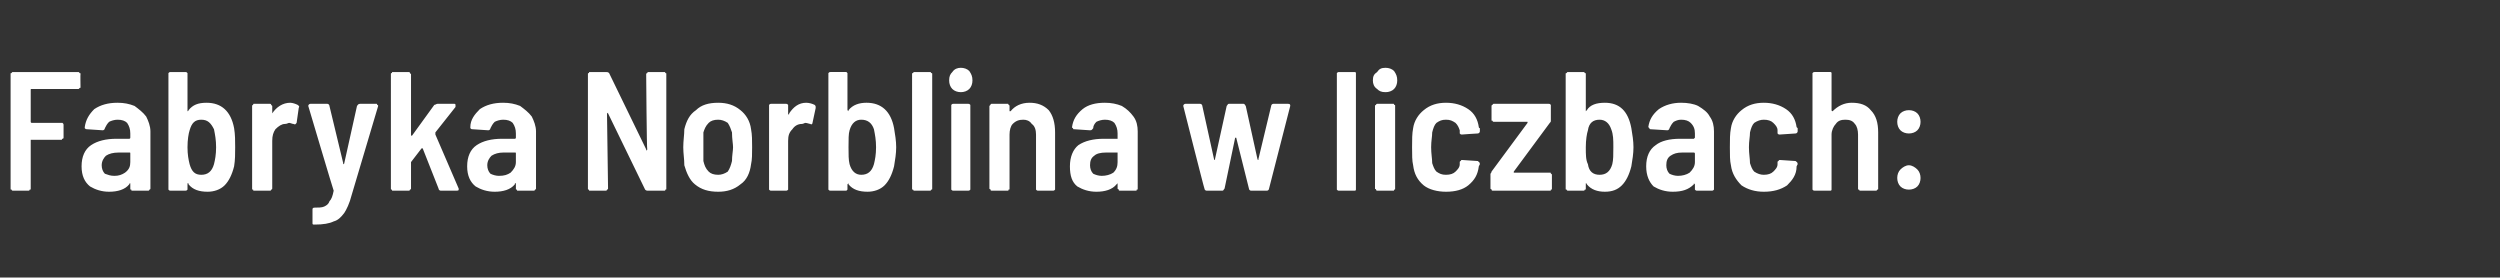 <?xml version="1.0" standalone="no"?><!DOCTYPE svg PUBLIC "-//W3C//DTD SVG 1.1//EN" "http://www.w3.org/Graphics/SVG/1.1/DTD/svg11.dtd"><svg xmlns="http://www.w3.org/2000/svg" version="1.1" width="236px" height="26.2px" viewBox="0 -2 236 26.2" style="top:-2px"><rect x="0" y="-2" width="236" height="26.2" fill="#333333" stroke="none"/><desc>Fabryka Norblina w liczbach:</desc><defs/><g id="Polygon58854"><path d="m7.6 6.2c0 .1 0 .1-.1.1c0 .1-.1.1-.1.1H3c-.1 0-.1 0-.1.1v3s0 .1.1.1h2.9c.1.1.1.1.1.2v1.2s0 .1-.1.1s0 .1-.1.1H2.9v4.6c0 .1 0 .1-.1.1c0 .1-.1.1-.1.1H1.2s-.1 0-.1-.1c-.1 0-.1 0-.1-.1V5c0-.1 0-.1.1-.1c0-.1.1-.1.1-.1h6.2s.1 0 .1.1c.1 0 .1 0 .1.1c-.02-.01 0 1.2 0 1.2c0 0-.02.01 0 0zm3.5 1.5c.6 0 1.1.1 1.6.3c.4.3.8.6 1.1 1c.2.4.4.9.4 1.4v5.4c0 .1-.1.1-.1.1c0 .1-.1.1-.1.1h-1.5c-.1 0-.1 0-.1-.1c-.1 0-.1 0-.1-.1v-.5s-.1 0-.1.1c-.4.5-1.1.7-1.9.7c-.7 0-1.3-.2-1.8-.5c-.5-.4-.8-1-.8-1.9c0-.9.3-1.6.9-2c.6-.4 1.4-.6 2.4-.6h1.2c.1 0 .1-.1.1-.1v-.4c0-.4-.1-.7-.3-1c-.2-.2-.5-.3-.9-.3c-.3 0-.6.1-.8.2c-.2.2-.3.4-.4.6c0 .1-.1.2-.2.2l-1.5-.1c-.1 0-.1 0-.2-.1v-.1c.1-.7.4-1.2.9-1.7c.6-.4 1.3-.6 2.2-.6zm-.3 6.9c.4 0 .7-.1 1-.3c.4-.3.5-.6.5-1v-.8c0-.1 0-.1-.1-.1h-1c-.5 0-.9.1-1.2.3c-.2.2-.4.5-.4.9c0 .3.1.6.3.8c.3.1.5.2.9.2zm11.3-4.5c.1.6.1 1.2.1 1.8c0 .6 0 1.2-.1 1.8c-.2.8-.5 1.4-.9 1.8c-.4.4-1 .6-1.6.6c-.8 0-1.4-.2-1.8-.7c0-.1 0-.1-.1-.1v.6c-.1.1-.1.1-.2.1h-1.4c-.1 0-.1 0-.2-.1v-11c.1-.1.1-.1.2-.1h1.4c.1 0 .1 0 .2.1v3.6c.1 0 .1-.1.1-.1c.4-.5.9-.7 1.7-.7c1.4 0 2.3.8 2.6 2.4zm-1.9 3.4c.1-.4.2-.9.2-1.6c0-.7-.1-1.2-.2-1.7c-.3-.6-.6-.9-1.2-.9c-.6 0-.9.3-1.1 1c-.1.3-.2.9-.2 1.6c0 .7.1 1.2.2 1.6c.2.7.5 1 1.1 1c.6 0 1-.3 1.2-1zm7.2-5.8c.2 0 .5.1.7.2c.1.1.2.1.1.3L28 9.6c-.1.1-.1.2-.3.1c-.1 0-.3-.1-.4-.1c-.1 0-.2.1-.4.1c-.3 0-.6.2-.9.5c-.2.3-.3.6-.3 1.1v4.5c0 .1-.1.1-.1.1c0 .1-.1.1-.1.1H24c-.1 0-.1 0-.1-.1c-.1 0-.1 0-.1-.1V8s0-.1.1-.1c0-.1 0-.1.1-.1h1.5s.1 0 .1.1l.1.1v.8v-.1c.4-.6 1-1 1.7-1zm2.2 11.5s-.1 0-.1-.1v-1.3c0-.1 0-.2.2-.2c.3 0 .7 0 .9-.1c.2-.1.4-.2.5-.5c.2-.2.3-.5.4-1c-.04-.05-2.4-8-2.4-8c0 0 .02-.03 0 0c0-.1.1-.2.2-.2h1.6c.1 0 .2.1.2.2l1.3 5.4v.1s.1 0 .1-.1L33.7 8c.1-.1.1-.2.3-.2h1.5c.1 0 .1 0 .1.1c.1 0 .1.1.1.1l-2.5 8.4c-.2.8-.5 1.4-.7 1.7c-.3.4-.6.7-1 .8c-.4.2-1 .3-1.8.3c-.02-.02-.1 0-.1 0c0 0-.01-.02 0 0zm7.5-3.2c-.1 0-.1 0-.1-.1c-.1 0-.1 0-.1-.1V5c0-.1 0-.1.1-.1c0-.1 0-.1.1-.1h1.5s.1 0 .1.1s.1 0 .1.1v5.8h.1L41 7.9c.1 0 .2-.1.3-.1h1.6c.1 0 .1.1.1.1v.2l-1.9 2.4v.2l2.2 5.1v.1c0 .1-.1.1-.2.1h-1.5c-.1 0-.2-.1-.2-.2L39.9 12h-.1l-1 1.3v2.5c0 .1-.1.1-.1.1c0 .1-.1.1-.1.1h-1.5s-.01 0 0 0zm10.4-8.3c.6 0 1.1.1 1.6.3c.4.3.8.6 1.1 1c.2.4.4.9.4 1.4v5.4c0 .1-.1.1-.1.1c0 .1-.1.1-.1.1h-1.5c-.1 0-.1 0-.1-.1c-.1 0-.1 0-.1-.1v-.5c-.1 0-.1 0-.1.1c-.4.5-1.1.7-1.9.7c-.7 0-1.3-.2-1.8-.5c-.5-.4-.8-1-.8-1.9c0-.9.3-1.6.9-2c.6-.4 1.4-.6 2.4-.6h1.2c.1 0 .1-.1.1-.1v-.4c0-.4-.1-.7-.3-1c-.2-.2-.5-.3-.9-.3c-.3 0-.6.1-.8.2c-.2.2-.3.4-.4.6c0 .1-.1.2-.2.2l-1.5-.1c-.1 0-.1 0-.2-.1v-.1c0-.7.4-1.2.9-1.7c.6-.4 1.3-.6 2.2-.6zm-.4 6.9c.5 0 .8-.1 1.1-.3c.3-.3.5-.6.5-1v-.8c0-.1 0-.1-.1-.1h-1.1c-.4 0-.8.1-1.1.3c-.2.2-.4.5-.4.9c0 .3.1.6.3.8c.2.1.5.2.8.2zM61 5c0-.1.1-.1.1-.1c0-.1.1-.1.1-.1h1.5c.1 0 .1 0 .1.1c.1 0 .1 0 .1.1v10.8c0 .1 0 .1-.1.1c0 .1 0 .1-.1.1h-1.6s-.1 0-.2-.1l-3.5-7.2v-.1c0 .1-.1.1-.1.1l.1 7.1c0 .1-.1.1-.1.1c0 .1-.1.1-.1.1h-1.5c-.1 0-.1 0-.1-.1c-.1 0-.1 0-.1-.1V5c0-.1 0-.1.1-.1c0-.1 0-.1.1-.1h1.5c.1 0 .2 0 .3.1l3.5 7.2v.1s.1 0 .1-.1c-.05.01-.1-7.1-.1-7.1c0 0 .04-.01 0 0zm6.8 11.1c-.9 0-1.6-.2-2.2-.7c-.5-.4-.8-1.1-1-1.8c0-.6-.1-1.1-.1-1.7c0-.6.1-1.2.1-1.7c.2-.8.5-1.4 1.1-1.8c.5-.5 1.2-.7 2.1-.7c.8 0 1.5.2 2.1.7c.5.4.9 1 1 1.8c.1.5.1 1.1.1 1.7c0 .6 0 1.2-.1 1.6c-.1.8-.4 1.5-1 1.9c-.6.5-1.3.7-2.1.7zm0-1.6c.3 0 .6-.1.9-.3c.2-.3.3-.6.4-1c0-.5.1-1 .1-1.3c0-.3-.1-.8-.1-1.4c-.1-.3-.2-.6-.4-.9c-.3-.2-.6-.3-.9-.3c-.4 0-.7.1-.9.3c-.3.3-.4.6-.5.9v2.7c.1.4.2.7.5 1c.2.2.5.3.9.3zm8.3-6.8c.3 0 .6.1.8.2c.1.1.1.1.1.3l-.3 1.4c0 .1-.1.2-.2.1c-.1 0-.3-.1-.5-.1c0 0-.2.1-.3.1c-.4 0-.7.2-.9.5c-.3.3-.4.6-.4 1.1v4.6c-.1.1-.1.1-.2.1h-1.4c-.1 0-.1 0-.2-.1v-8c.1-.1.1-.1.2-.1h1.4c.1 0 .1 0 .2.1v.9c.1 0 .1 0 .1-.1c.4-.6.9-1 1.6-1zm8.3 2.4c.1.6.2 1.2.2 1.8c0 .6-.1 1.2-.2 1.8c-.2.8-.5 1.4-.9 1.8c-.4.4-1 .6-1.6.6c-.8 0-1.4-.2-1.8-.7v-.1l-.1.1v.5l-.1.1h-1.5c-.1 0-.1 0-.2-.1v-11c.1-.1.1-.1.2-.1h1.5l.1.1v3.5l.1.1v-.1c.4-.5 1-.7 1.7-.7c1.4 0 2.3.8 2.6 2.4zm-1.9 3.4c.1-.4.2-.9.2-1.6c0-.7-.1-1.2-.2-1.7c-.2-.6-.6-.9-1.2-.9c-.5 0-.9.3-1.1 1c-.1.3-.1.9-.1 1.6c0 .7 0 1.2.1 1.6c.2.7.6 1 1.1 1c.6 0 1-.3 1.2-1zm3.8 2.5s-.1 0-.1-.1c-.1 0-.1 0-.1-.1V5c0-.1 0-.1.1-.1c0-.1.1-.1.1-.1h1.5s.1 0 .1.1c.1 0 .1 0 .1.1v10.8c0 .1 0 .1-.1.1c0 .1-.1.1-.1.1h-1.5s.01 0 0 0zm4.4-9.3c-.3 0-.6-.1-.8-.3c-.2-.2-.3-.5-.3-.8c0-.4.1-.6.3-.8c.2-.3.5-.4.8-.4c.3 0 .6.1.8.3c.2.3.3.5.3.9c0 .3-.1.6-.3.8c-.2.2-.5.3-.8.3zM90 16c-.1 0-.1 0-.2-.1v-8c.1-.1.1-.1.2-.1h1.4c.1 0 .1 0 .2.1v8c-.1.1-.1.1-.2.1H90s-.05 0 0 0zm7.2-8.3c.7 0 1.3.2 1.8.7c.4.5.6 1.2.6 2.1v5.4c-.1.1-.1.1-.2.1H98c-.1 0-.1 0-.2-.1v-5.2c0-.4-.1-.8-.4-1c-.2-.3-.5-.4-.8-.4c-.4 0-.7.1-1 .4c-.2.2-.3.6-.3 1v5.1c0 .1 0 .1-.1.1c0 .1 0 .1-.1.1h-1.5s-.1 0-.1-.1s-.1 0-.1-.1V8l.1-.1c0-.1.1-.1.1-.1h1.5c.1 0 .1 0 .1.1c.1 0 .1.1.1.1v.5h.1c.4-.5 1-.8 1.8-.8zm7.1 0c.6 0 1.1.1 1.6.3c.5.3.8.6 1.1 1c.3.4.4.9.4 1.4v5.4c0 .1 0 .1-.1.1c0 .1 0 .1-.1.1h-1.5s-.1 0-.1-.1s-.1 0-.1-.1v-.5l-.1.1c-.4.5-1.1.7-1.9.7c-.7 0-1.3-.2-1.8-.5c-.5-.4-.7-1-.7-1.9c0-.9.3-1.6.8-2c.6-.4 1.4-.6 2.4-.6h1.3v-.5c0-.4-.1-.7-.3-1c-.2-.2-.5-.3-.9-.3c-.3 0-.6.1-.8.2c-.2.2-.3.4-.3.6c-.1.1-.1.2-.3.2l-1.5-.1c-.1 0-.1 0-.1-.1c-.1 0-.1-.1-.1-.1c.1-.7.4-1.2 1-1.7c.5-.4 1.2-.6 2.1-.6zm-.3 6.9c.4 0 .8-.1 1.1-.3c.3-.3.4-.6.4-1v-.9h-1.1c-.5 0-.9.1-1.1.3c-.3.2-.4.5-.4.9c0 .3.1.6.3.8c.2.1.5.2.8.2zm9.9 1.4c-.1 0-.2-.1-.2-.2c-.02.04-2-7.8-2-7.8c0 0 0-.05 0 0c0-.1.1-.2.2-.2h1.4c.1 0 .2.1.2.2l1.1 5c0 .1.1.1.1.1v-.1l1.1-5c.1-.1.1-.2.2-.2h1.4c.1 0 .1.1.2.2l1.1 5c0 .1.1.1.1.1v-.1l1.2-5c0-.1.1-.2.2-.2h1.4c.2 0 .2.1.2.2l-2 7.8c0 .1-.1.2-.2.2h-1.5c-.1 0-.2-.1-.2-.2l-1.2-4.8h-.1l-1 4.8c-.1.1-.1.2-.2.2h-1.5s.01 0 0 0zm12.5 0c-.1 0-.1 0-.2-.1v-11c.1-.1.1-.1.2-.1h1.5s.1 0 .1.1v11c0 .1-.1.1-.1.1h-1.5s-.01 0 0 0zm4.4-9.3c-.4 0-.6-.1-.8-.3c-.3-.2-.4-.5-.4-.8c0-.4.1-.6.4-.8c.2-.3.4-.4.8-.4c.3 0 .6.1.8.3c.2.3.3.5.3.9c0 .3-.1.6-.3.8c-.2.2-.5.3-.8.3zM130 16s-.1 0-.1-.1s-.1 0-.1-.1V8c0-.1.1-.1.1-.1c0-.1.1-.1.1-.1h1.5c.1 0 .1 0 .1.1c.1 0 .1 0 .1.1v7.8c0 .1 0 .1-.1.1c0 .1 0 .1-.1.1H130s.03 0 0 0zm6.5.1c-.8 0-1.6-.2-2.1-.6c-.6-.5-.9-1.1-1-1.9c-.1-.4-.1-1-.1-1.7c0-.7 0-1.3.1-1.8c.1-.7.5-1.3 1-1.7c.6-.5 1.3-.7 2.1-.7c.8 0 1.5.2 2.1.6c.6.4.9 1 1 1.7c0 0 0 .1.1.1v.3c0 .1-.1.2-.2.2c-.01-.01-1.5.1-1.5.1c0 0 .01.04 0 0c-.1 0-.1 0-.2-.1v-.3c-.1-.3-.2-.5-.4-.7c-.3-.2-.5-.3-.9-.3c-.4 0-.6.1-.9.3c-.2.2-.3.5-.4.9c0 .4-.1.8-.1 1.4c0 .6.1 1.1.1 1.5c.1.3.2.6.4.8c.3.2.5.3.9.3c.4 0 .7-.1.9-.3c.2-.2.4-.4.4-.7v-.2c0-.1.1-.1.1-.1c0-.1.1-.1.1-.1l1.5.1c.1.1.2.1.2.3l-.1.2c-.1.8-.4 1.3-1 1.8c-.5.4-1.2.6-2.1.6zm4.4-.1s-.1 0-.1-.1s-.1 0-.1-.1v-1.4s.1-.1.1-.2l3.4-4.6v-.1H141s-.1 0-.1-.1c-.1 0-.1 0-.1-.1V8s0-.1.1-.1c0-.1.1-.1.1-.1h5.2c.1 0 .1 0 .2.1v1.5c0 .1 0 .1-.1.2l-3.4 4.6v.1h3.4c.1 0 .1 0 .1.1c.1 0 .1.1.1.1v1.3c0 .1 0 .1-.1.1c0 .1 0 .1-.1.1h-5.4s.04 0 0 0zm13.1-5.9c.1.6.2 1.2.2 1.8c0 .6-.1 1.2-.2 1.8c-.2.8-.5 1.4-.9 1.8c-.4.4-.9.6-1.6.6c-.7 0-1.3-.2-1.7-.7c0-.1-.1-.1-.1-.1v.5c0 .1 0 .1-.1.1c0 .1-.1.1-.1.1H148s-.1 0-.1-.1c-.1 0-.1 0-.1-.1V5c0-.1 0-.1.1-.1c0-.1.1-.1.1-.1h1.5s.1 0 .1.1c.1 0 .1 0 .1.1v3.5l.1-.1c.3-.5.9-.7 1.7-.7c1.4 0 2.2.8 2.5 2.4zm-1.8 3.4c.1-.4.1-.9.1-1.6c0-.7 0-1.2-.2-1.7c-.2-.6-.6-.9-1.1-.9c-.6 0-1 .3-1.1 1c-.1.3-.2.9-.2 1.6c0 .7 0 1.2.2 1.6c.1.7.5 1 1.1 1c.6 0 1-.3 1.2-1zm6.5-5.8c.6 0 1.2.1 1.6.3c.5.3.9.6 1.1 1c.3.4.4.9.4 1.4v5.5c-.1.1-.1.1-.2.1h-1.4c-.1 0-.1 0-.2-.1v-.5l-.1-.1v.1c-.5.5-1.1.7-2 .7c-.7 0-1.3-.2-1.8-.5c-.4-.4-.7-1-.7-1.9c0-.9.3-1.6.9-2c.5-.4 1.3-.6 2.3-.6h1.3l.1-.1v-.4c0-.4-.1-.7-.4-1c-.2-.2-.5-.3-.9-.3c-.3 0-.5.1-.7.2c-.2.2-.3.4-.4.6c0 .1-.1.2-.2.2l-1.6-.1s-.1 0-.1-.1l-.1-.1c.1-.7.4-1.2 1-1.7c.6-.4 1.3-.6 2.1-.6zm-.3 6.9c.4 0 .8-.1 1.1-.3c.3-.3.5-.6.5-1v-.8c0-.1-.1-.1-.1-.1h-1.1c-.5 0-.8.1-1.1.3c-.3.2-.4.5-.4.9c0 .3.1.6.3.8c.2.1.5.2.8.2zm8.1 1.5c-.8 0-1.5-.2-2.1-.6c-.5-.5-.9-1.1-1-1.9c-.1-.4-.1-1-.1-1.7c0-.7 0-1.3.1-1.8c.1-.7.5-1.3 1-1.7c.6-.5 1.3-.7 2.1-.7c.8 0 1.5.2 2.1.6c.6.4.9 1 1 1.7l.1.1v.3c0 .1-.1.2-.2.2l-1.5.1s.02.04 0 0c-.1 0-.1 0-.2-.1v-.3c0-.3-.2-.5-.4-.7c-.2-.2-.5-.3-.9-.3c-.3 0-.6.1-.9.3c-.2.2-.3.5-.4.9c0 .4-.1.8-.1 1.4c0 .6.1 1.1.1 1.5c.1.3.2.6.4.8c.3.2.6.3.9.3c.4 0 .7-.1.9-.3c.2-.2.4-.4.4-.7v-.2c0-.1.1-.1.1-.1c0-.1.1-.1.1-.1l1.5.1c.1.1.2.1.2.3l-.1.2c0 .8-.4 1.3-.9 1.8c-.6.4-1.3.6-2.2.6zm8.3-8.4c.8 0 1.4.2 1.8.7c.5.5.7 1.2.7 2.1v5.3c0 .1 0 .1-.1.1c0 .1-.1.1-.1.1h-1.5s-.1 0-.1-.1c-.1 0-.1 0-.1-.1v-5.1c0-.4-.1-.8-.3-1c-.2-.3-.5-.4-.9-.4c-.4 0-.7.1-.9.4c-.2.2-.4.6-.4 1v5.2c0 .1-.1.1-.1.1h-1.5c-.1 0-.1 0-.2-.1v-11c.1-.1.1-.1.2-.1h1.5s.1 0 .1.1v3.5c0 .1.1.1.1.1c.5-.5 1.1-.8 1.8-.8zm5.4 2.9c-.3 0-.6-.1-.8-.3c-.2-.2-.3-.5-.3-.8c0-.3.1-.6.3-.8c.2-.2.5-.3.8-.3c.3 0 .6.1.8.3c.2.2.3.5.3.8c0 .3-.1.6-.3.8c-.2.2-.5.3-.8.3zm0 5.3c-.3 0-.6-.1-.8-.3c-.2-.2-.3-.5-.3-.8c0-.3.1-.6.3-.8c.2-.2.5-.4.8-.4c.3 0 .6.2.8.4c.2.2.3.5.3.8c0 .3-.1.6-.3.8c-.2.2-.5.3-.8.3z" stroke="none" fill="#fff"/></g></svg>